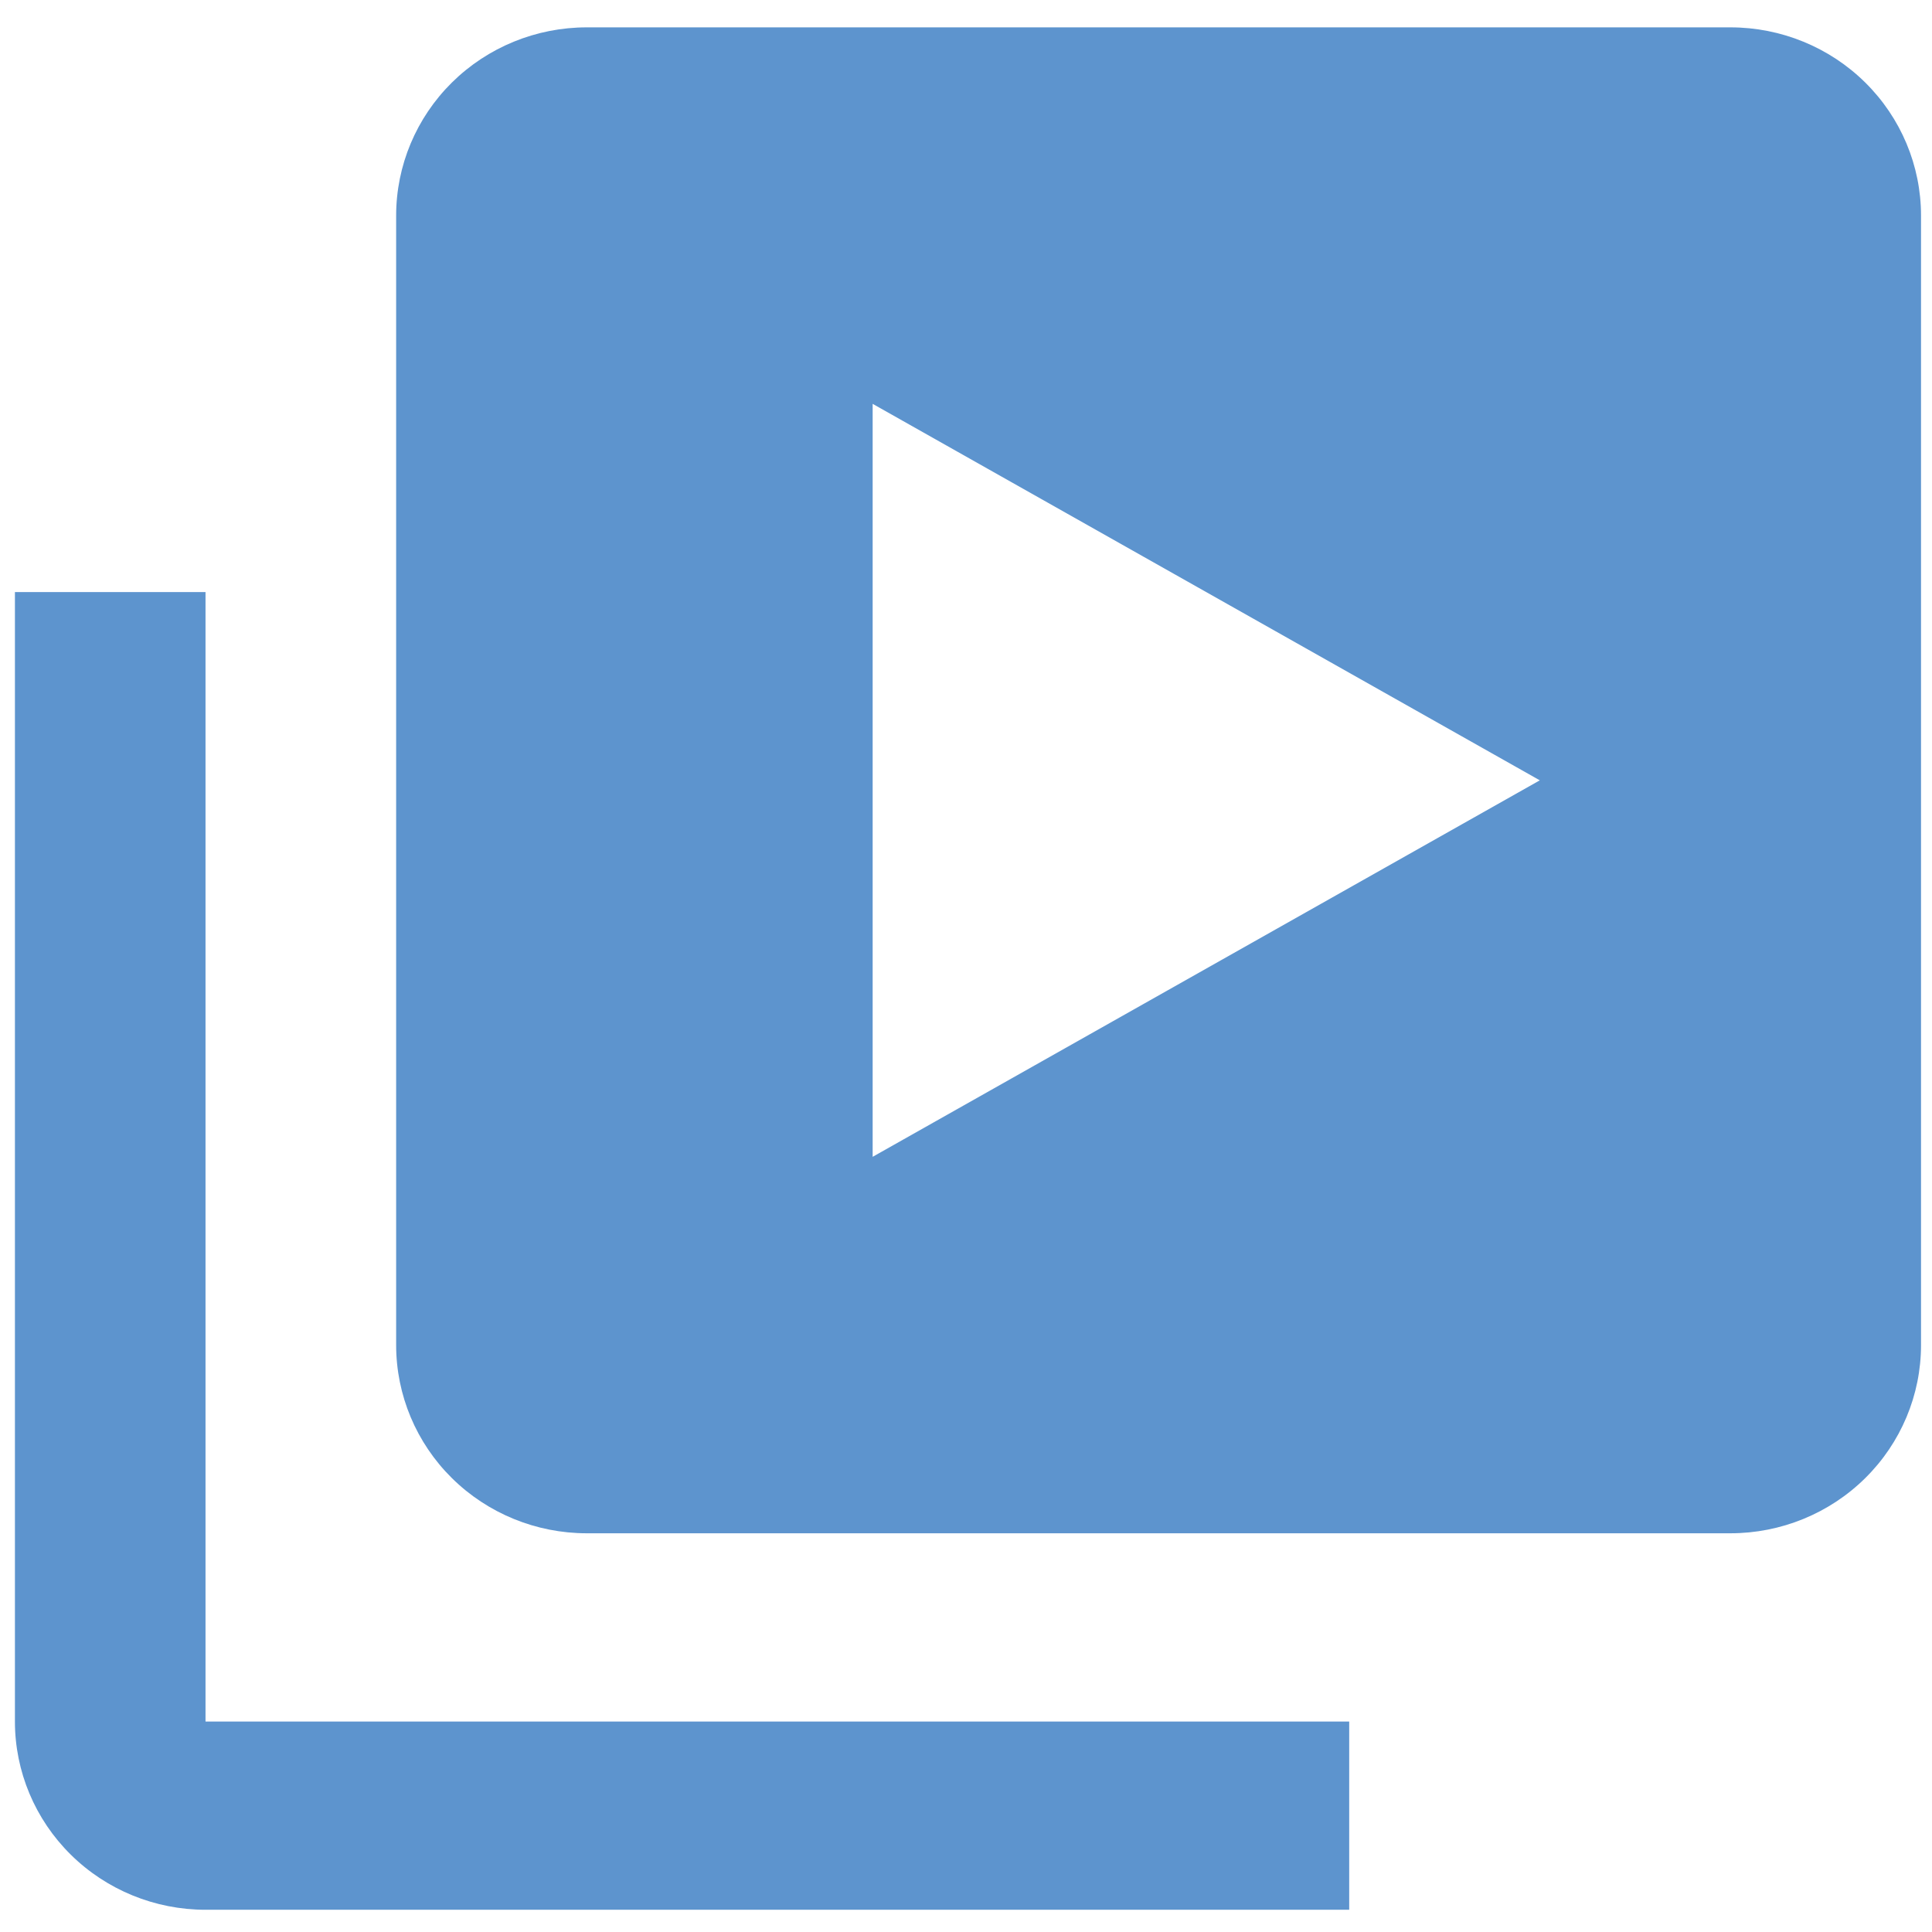 <svg width="69" height="69" viewBox="0 0 69 69" fill="none" xmlns="http://www.w3.org/2000/svg">
<path d="M7.34 21.145H0.533V61.483C0.533 63.266 1.25 64.976 2.527 66.237C3.803 67.498 5.535 68.206 7.34 68.206H48.186V61.483H7.34V21.145Z" fill="#5D94CE"/>
<path d="M61.801 0.977H20.955C19.15 0.977 17.418 1.685 16.141 2.946C14.865 4.207 14.148 5.917 14.148 7.7V48.037C14.148 49.821 14.865 51.531 16.141 52.791C17.418 54.052 19.15 54.76 20.955 54.76H61.801C63.606 54.76 65.338 54.052 66.614 52.791C67.891 51.531 68.608 49.821 68.608 48.037V7.7C68.608 5.917 67.891 4.207 66.614 2.946C65.338 1.685 63.606 0.977 61.801 0.977ZM31.166 41.315V14.423L54.993 27.869L31.166 41.315Z" fill="#5D94CE"/>
</svg>
